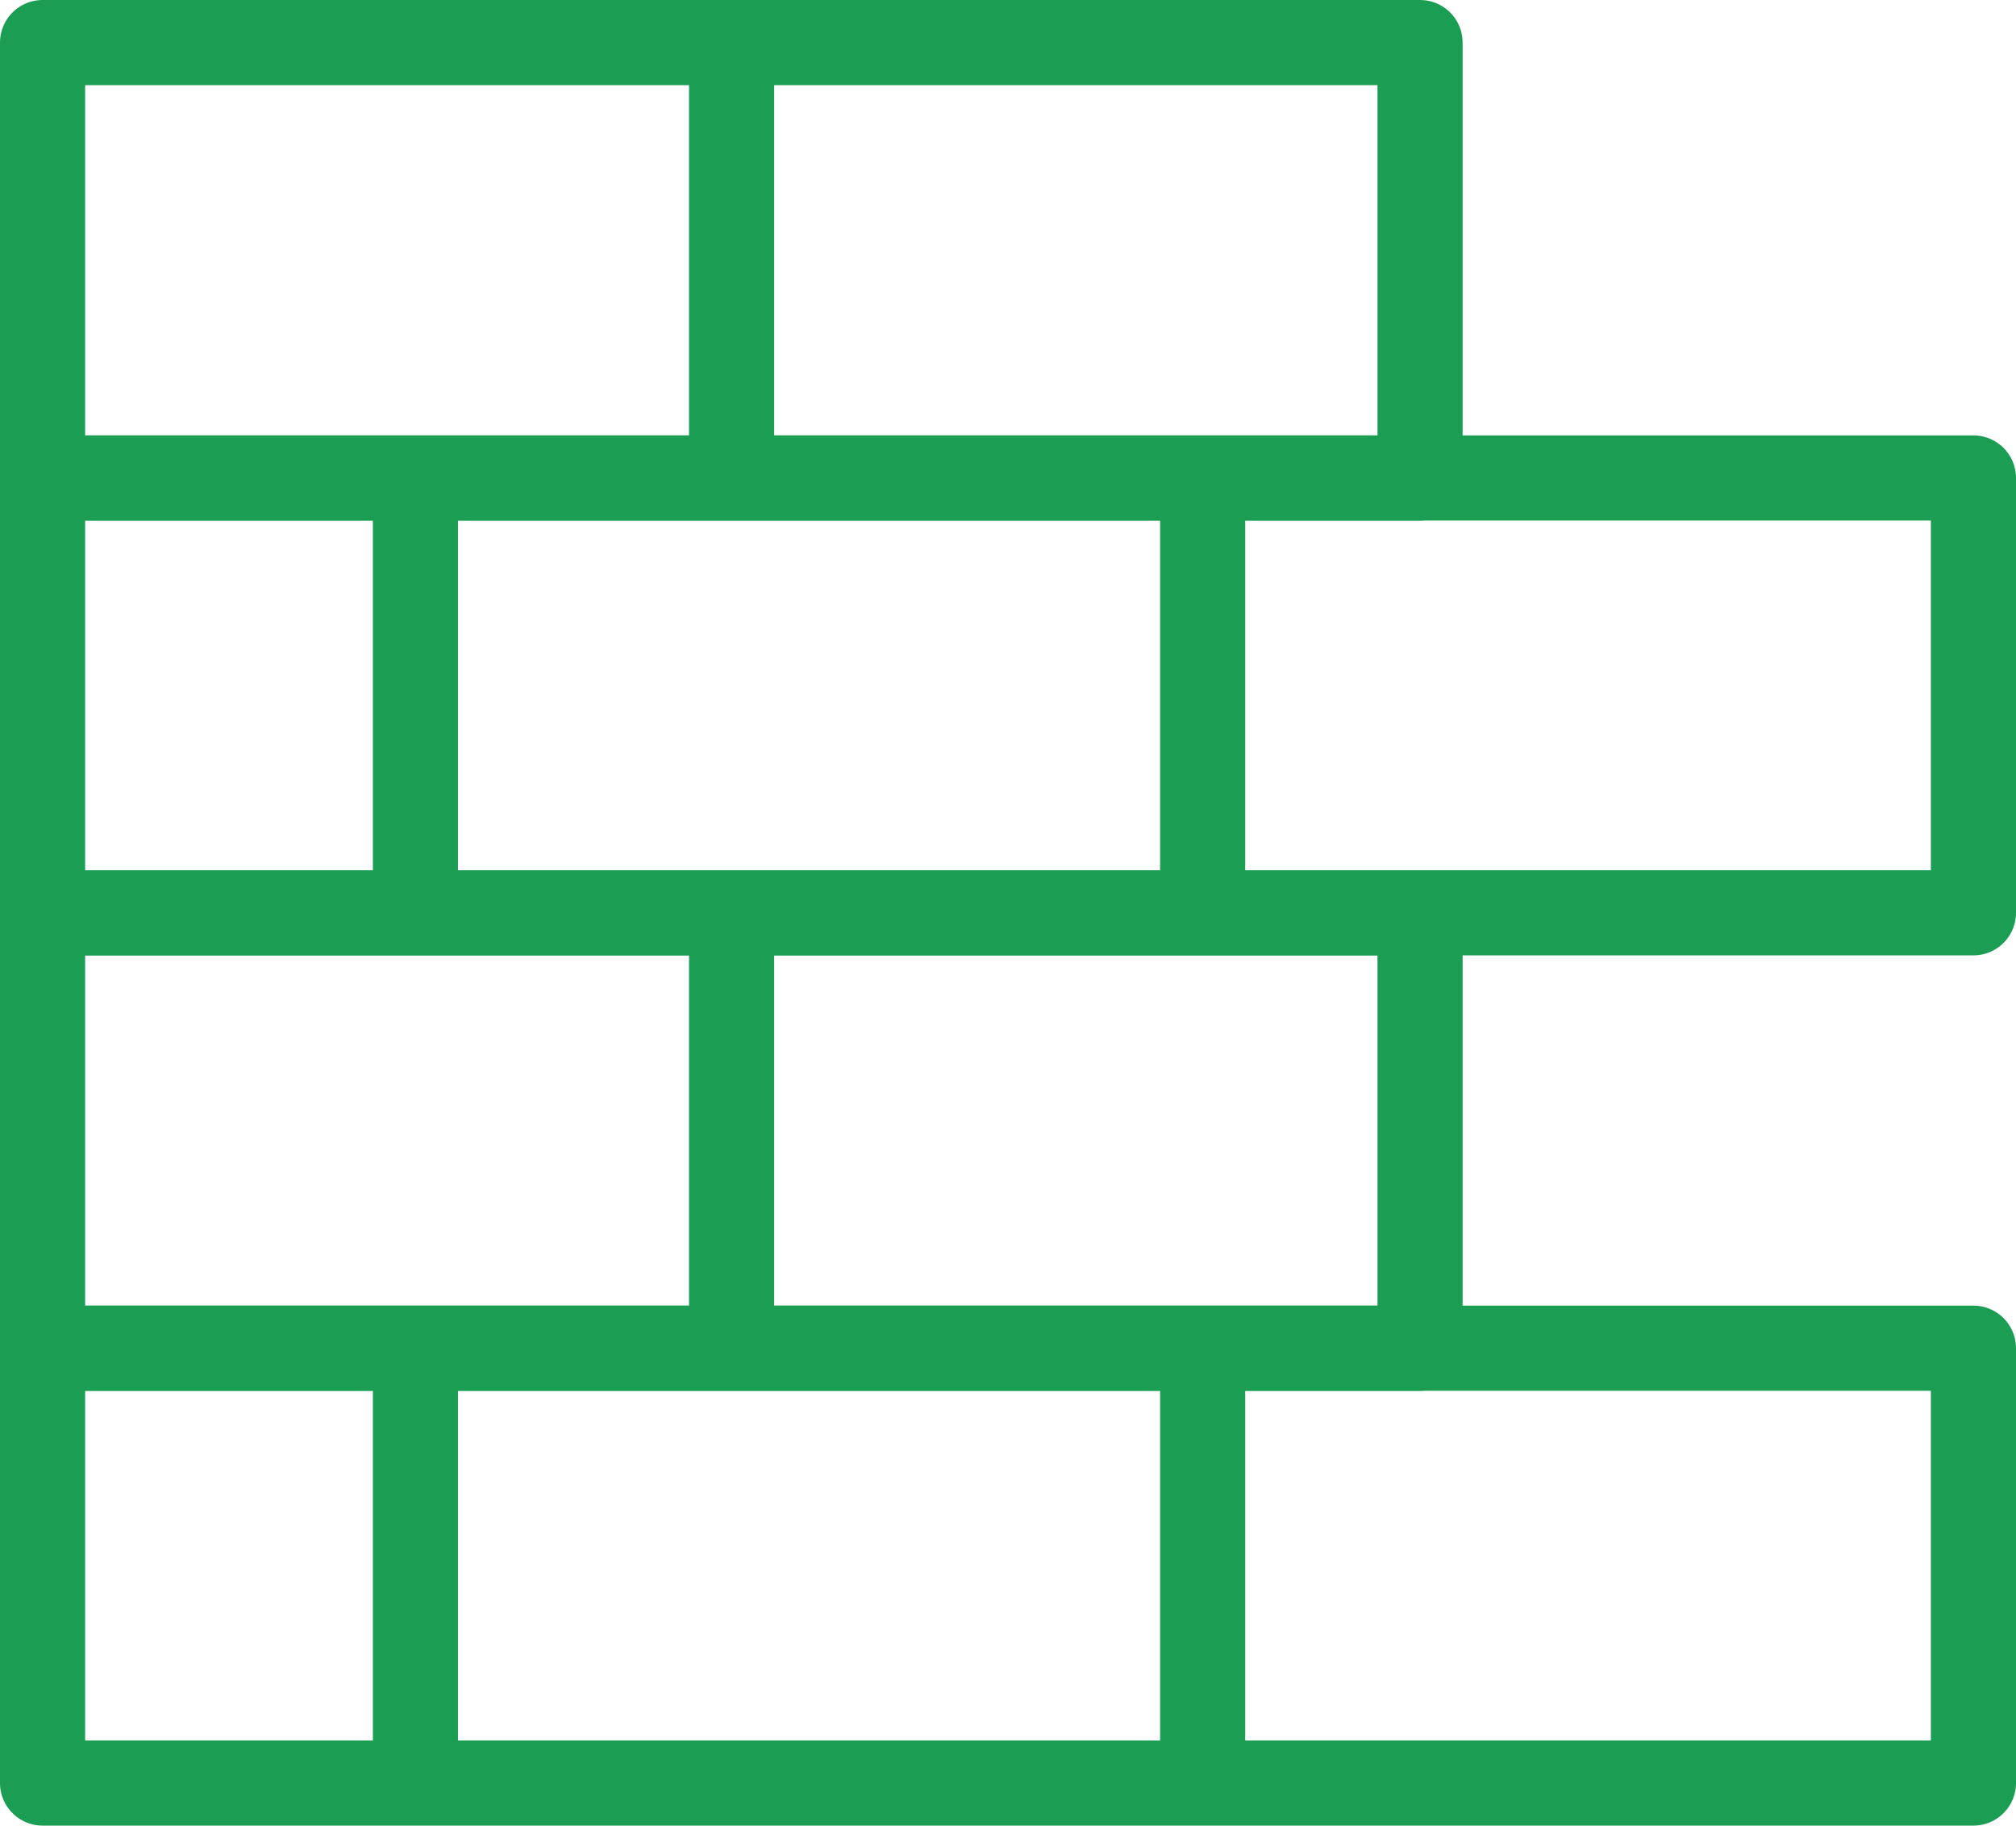 <?xml version="1.0" encoding="UTF-8"?> <svg xmlns="http://www.w3.org/2000/svg" viewBox="0 0 35.52 32.16"><g fill="none" stroke="#1b9e53" stroke-linejoin="round" stroke-miterlimit="10" stroke-width="1.5"><path d="m.75.75h24.27v7.67h-24.27z"></path><path d="m.75 8.42h34.02v7.66h-34.02z"></path><path d="m.75 16.08h24.27v7.67h-24.27z"></path><path d="m.75 23.75h34.02v7.66h-34.02z"></path><path d="m12.89.75v7.67"></path><path d="m12.89 16.08v7.67"></path><path d="m21.19 8.42v7.66"></path><path d="m7.32 8.42v7.66"></path><path d="m21.19 23.75v7.66"></path><path d="m7.32 23.75v7.66"></path></g></svg> 